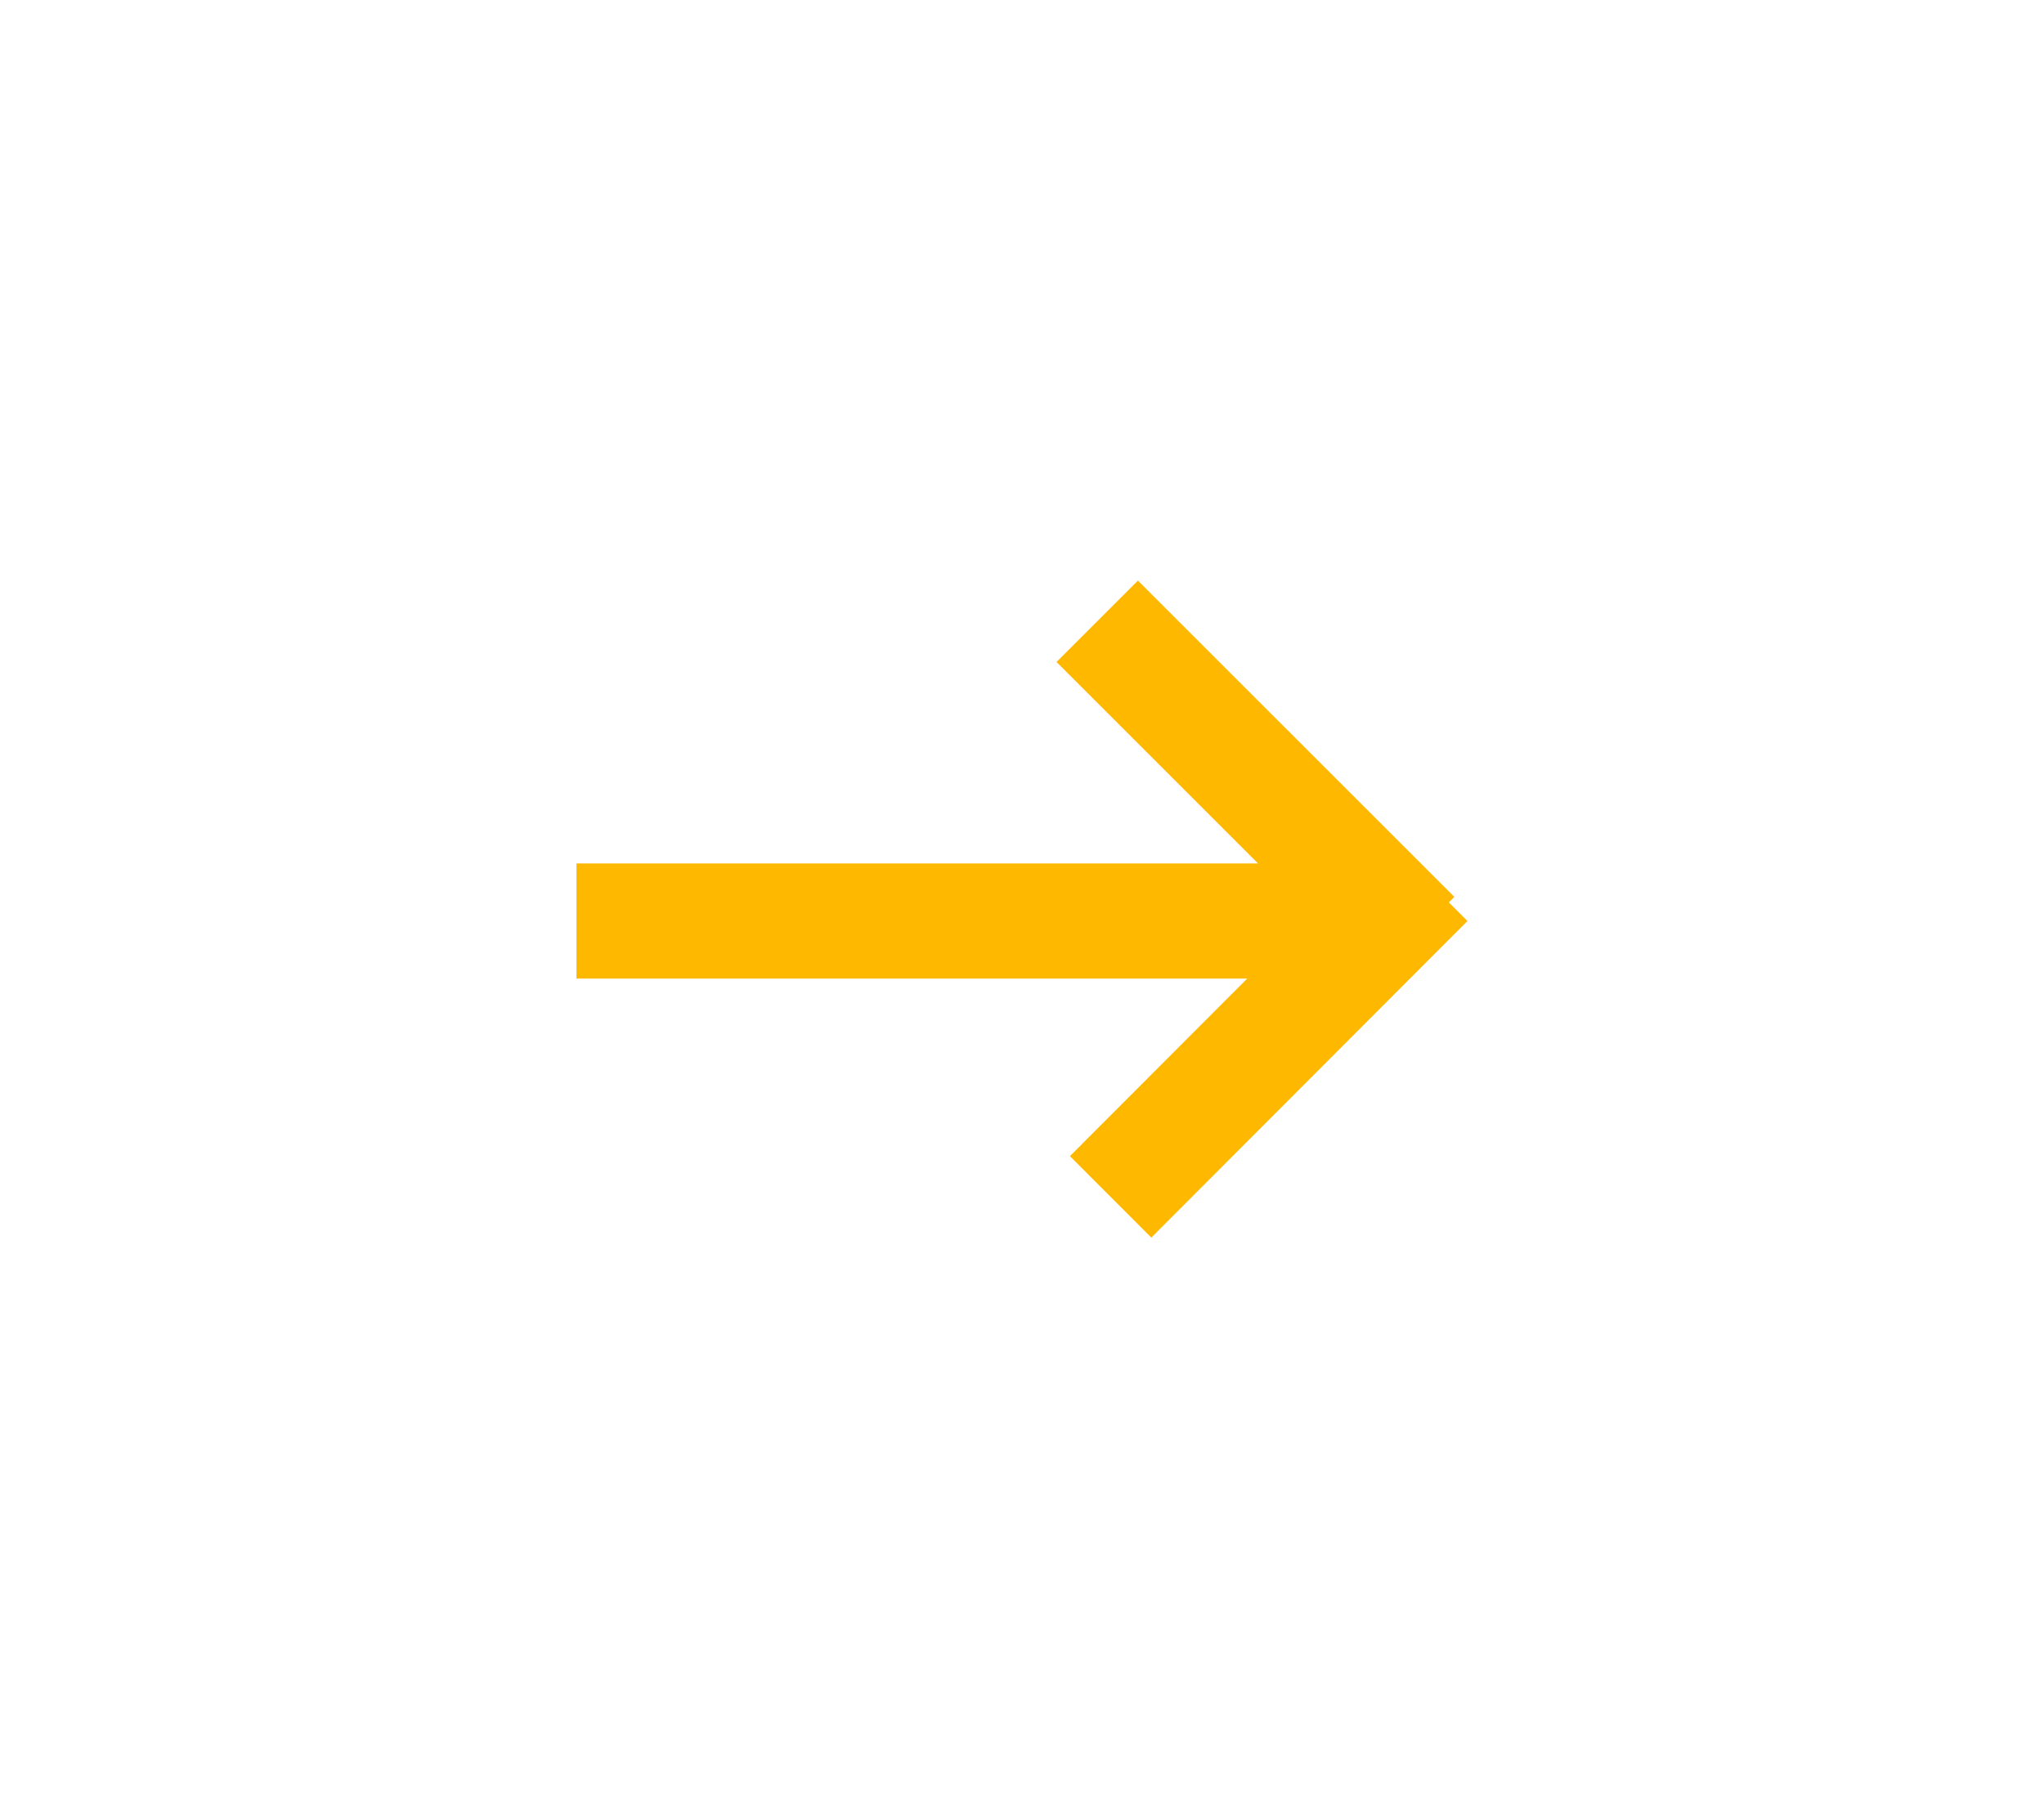 <?xml version="1.0" encoding="UTF-8"?> <svg xmlns="http://www.w3.org/2000/svg" width="71" height="63" viewBox="0 0 71 63" fill="none"> <g filter="url(#filter0_d_121_212)"> <path fill-rule="evenodd" clip-rule="evenodd" d="M50.327 31.353L50.973 32L39.992 42.999L37.165 40.169L45.509 31.811L36.699 23L39.527 20.172L50.518 31.162L50.327 31.353Z" fill="#FFB800"></path> <line x1="46.648" y1="32" x2="20.025" y2="32" stroke="#FFB800" stroke-width="4"></line> </g> <defs> <filter id="filter0_d_121_212" x="0.025" y="0.172" width="70.948" height="62.828" filterUnits="userSpaceOnUse" color-interpolation-filters="sRGB"> <feFlood flood-opacity="0" result="BackgroundImageFix"></feFlood> <feColorMatrix in="SourceAlpha" type="matrix" values="0 0 0 0 0 0 0 0 0 0 0 0 0 0 0 0 0 0 127 0" result="hardAlpha"></feColorMatrix> <feOffset></feOffset> <feGaussianBlur stdDeviation="10"></feGaussianBlur> <feComposite in2="hardAlpha" operator="out"></feComposite> <feColorMatrix type="matrix" values="0 0 0 0 1 0 0 0 0 0.718 0 0 0 0 0 0 0 0 0.2 0"></feColorMatrix> <feBlend mode="normal" in2="BackgroundImageFix" result="effect1_dropShadow_121_212"></feBlend> <feBlend mode="normal" in="SourceGraphic" in2="effect1_dropShadow_121_212" result="shape"></feBlend> </filter> </defs> </svg> 